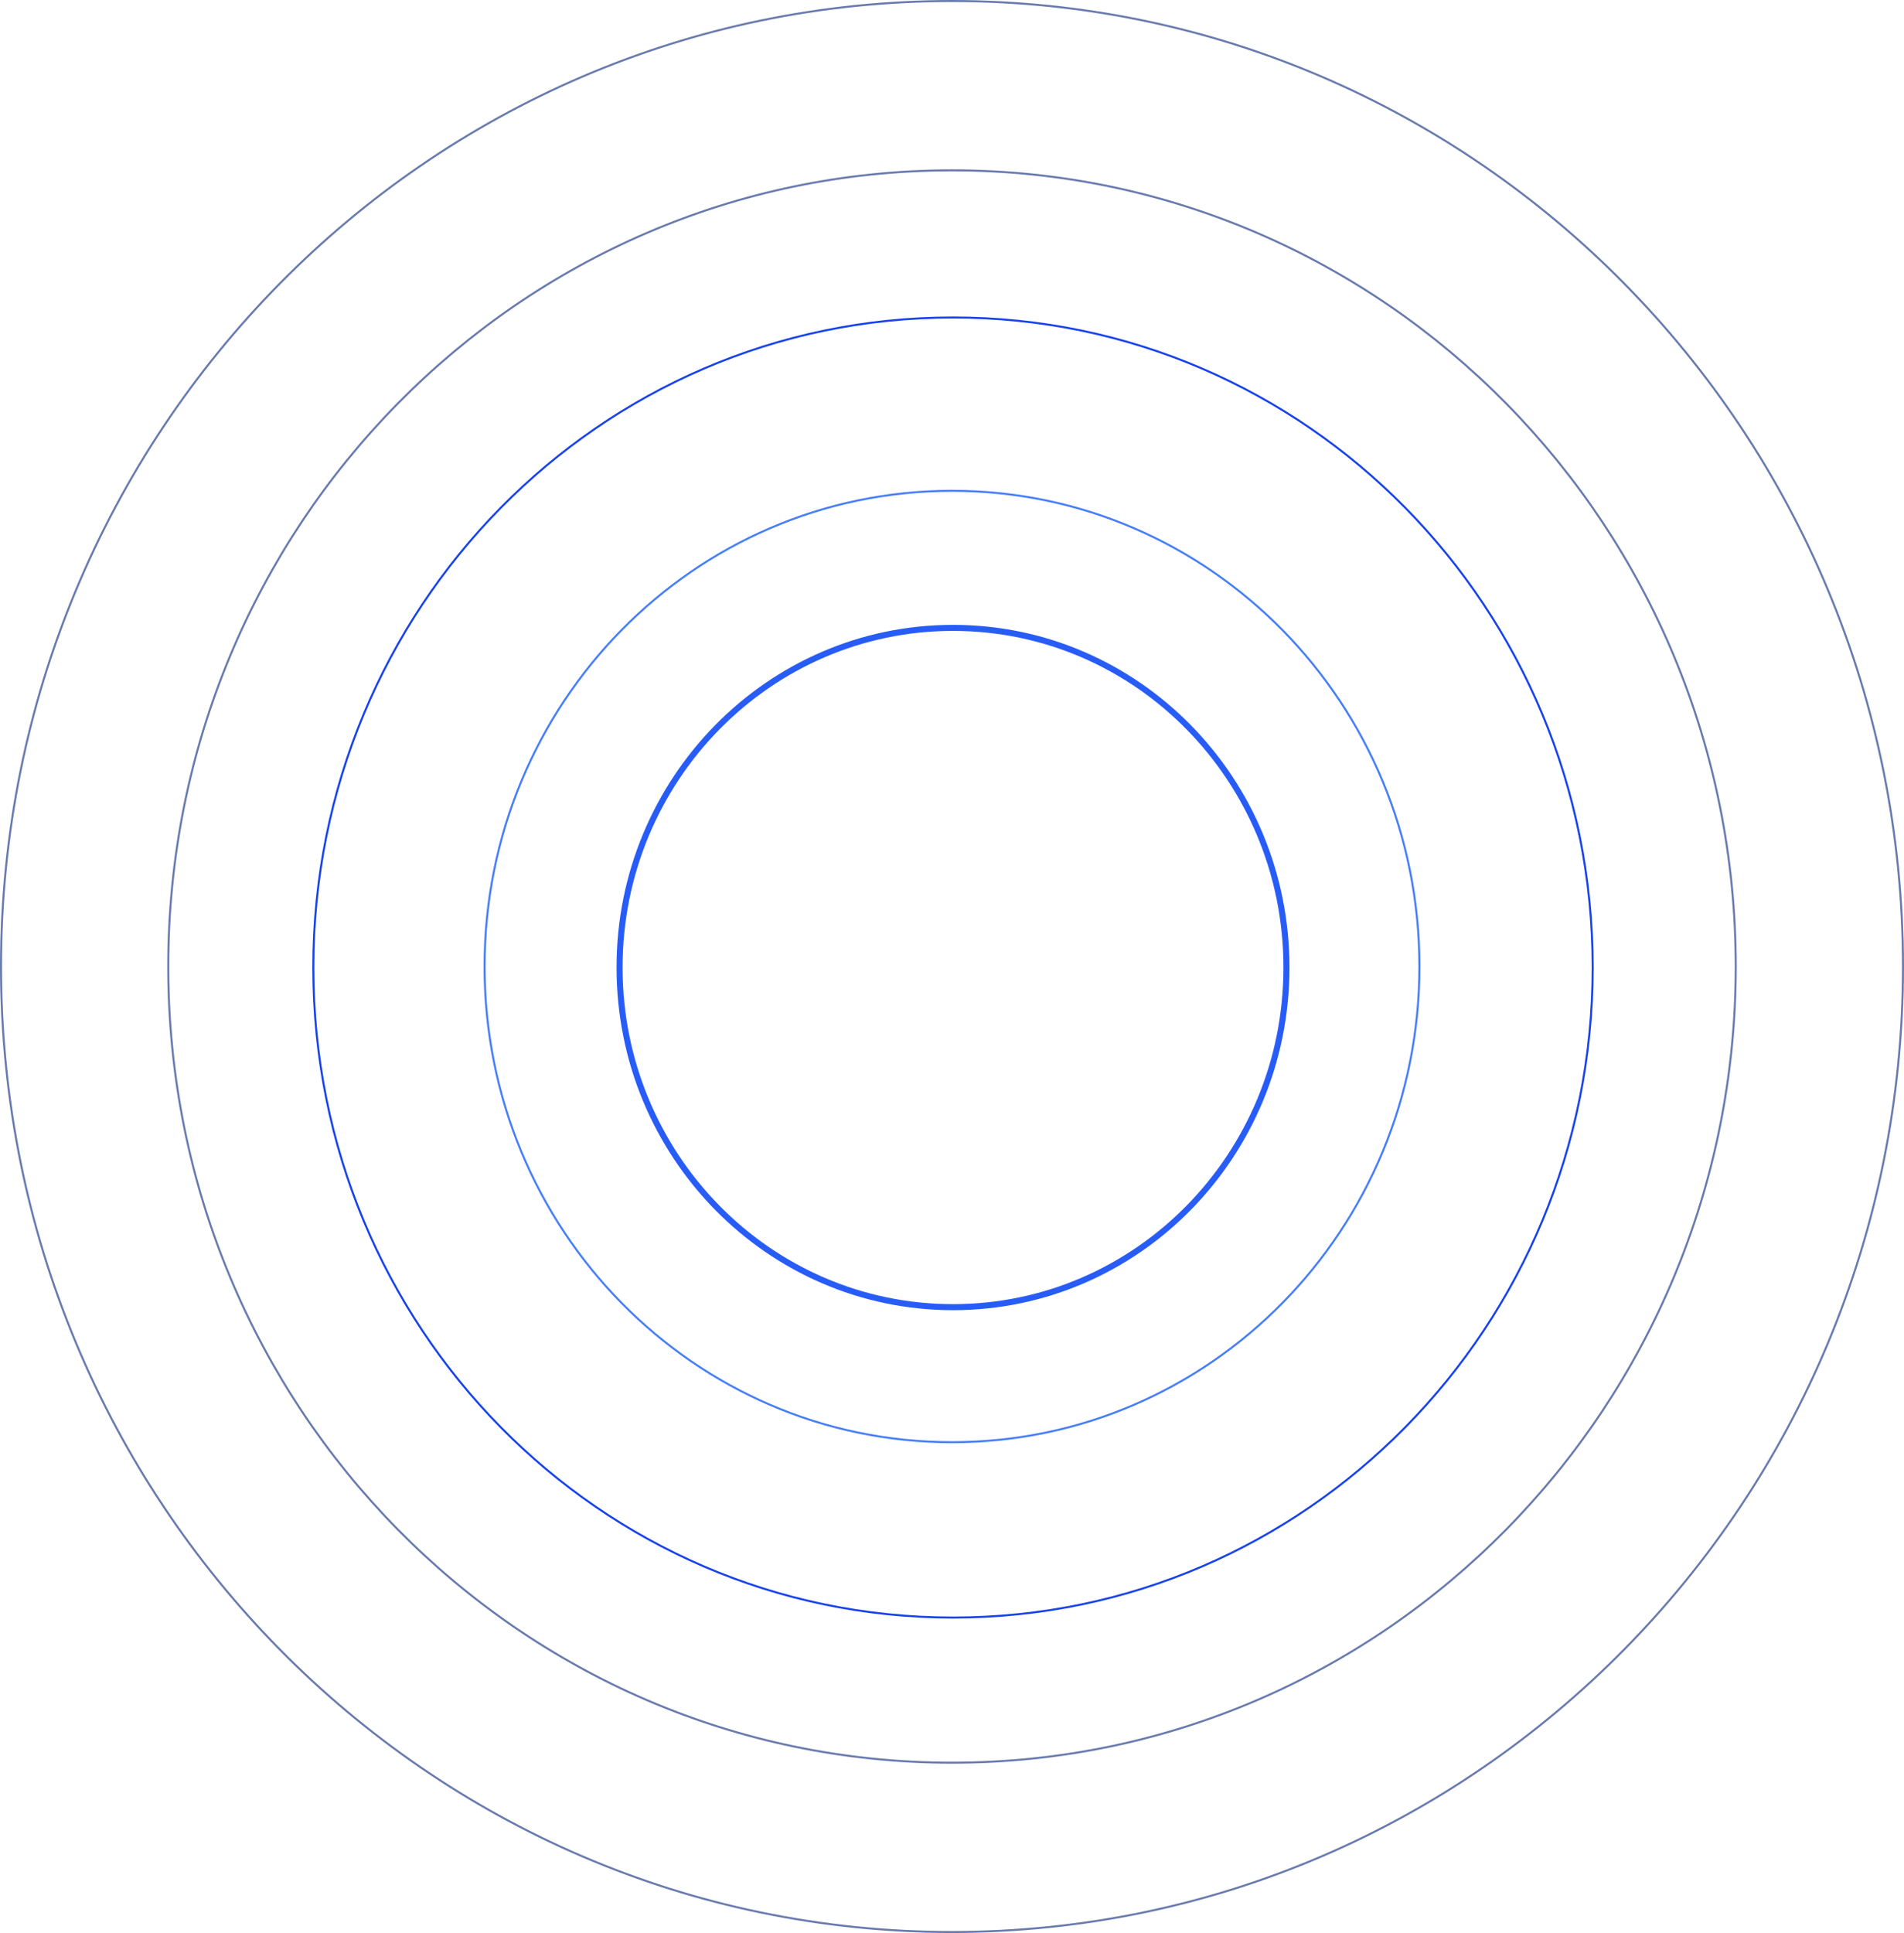 <svg width="945" height="959" viewBox="0 0 945 959" fill="none" xmlns="http://www.w3.org/2000/svg">
<path d="M704.5 479.5C704.5 609.847 600.622 715.5 472.5 715.5C344.378 715.5 240.5 609.847 240.5 479.5C240.5 349.153 344.378 243.5 472.5 243.5C600.622 243.5 704.5 349.153 704.5 479.5Z" stroke="#477EF7"/>
<path d="M638.5 480C638.5 573.085 564.378 648.5 473 648.5C381.622 648.5 307.5 573.085 307.5 480C307.5 386.915 381.622 311.5 473 311.5C564.378 311.5 638.5 386.915 638.5 480Z" stroke="#285CF6" stroke-width="3"/>
<path d="M790.5 480C790.5 658.119 648.343 802.5 473 802.5C297.657 802.5 155.5 658.119 155.5 480C155.5 301.881 297.657 157.5 473 157.5C648.343 157.5 790.5 301.881 790.5 480Z" stroke="#1742E9"/>
<path d="M861.5 479.5C861.5 697.66 687.332 874.5 472.5 874.5C257.668 874.5 83.5 697.66 83.5 479.5C83.5 261.34 257.668 84.5 472.5 84.5C687.332 84.5 861.5 261.34 861.5 479.5Z" stroke="#1A3583" stroke-opacity="0.66"/>
<path d="M944.5 479.5C944.5 744.051 733.172 958.5 472.5 958.5C211.829 958.5 0.5 744.051 0.5 479.5C0.5 214.949 211.829 0.5 472.5 0.5C733.172 0.5 944.5 214.949 944.5 479.5Z" stroke="#1A3583" stroke-opacity="0.66"/>
</svg>
